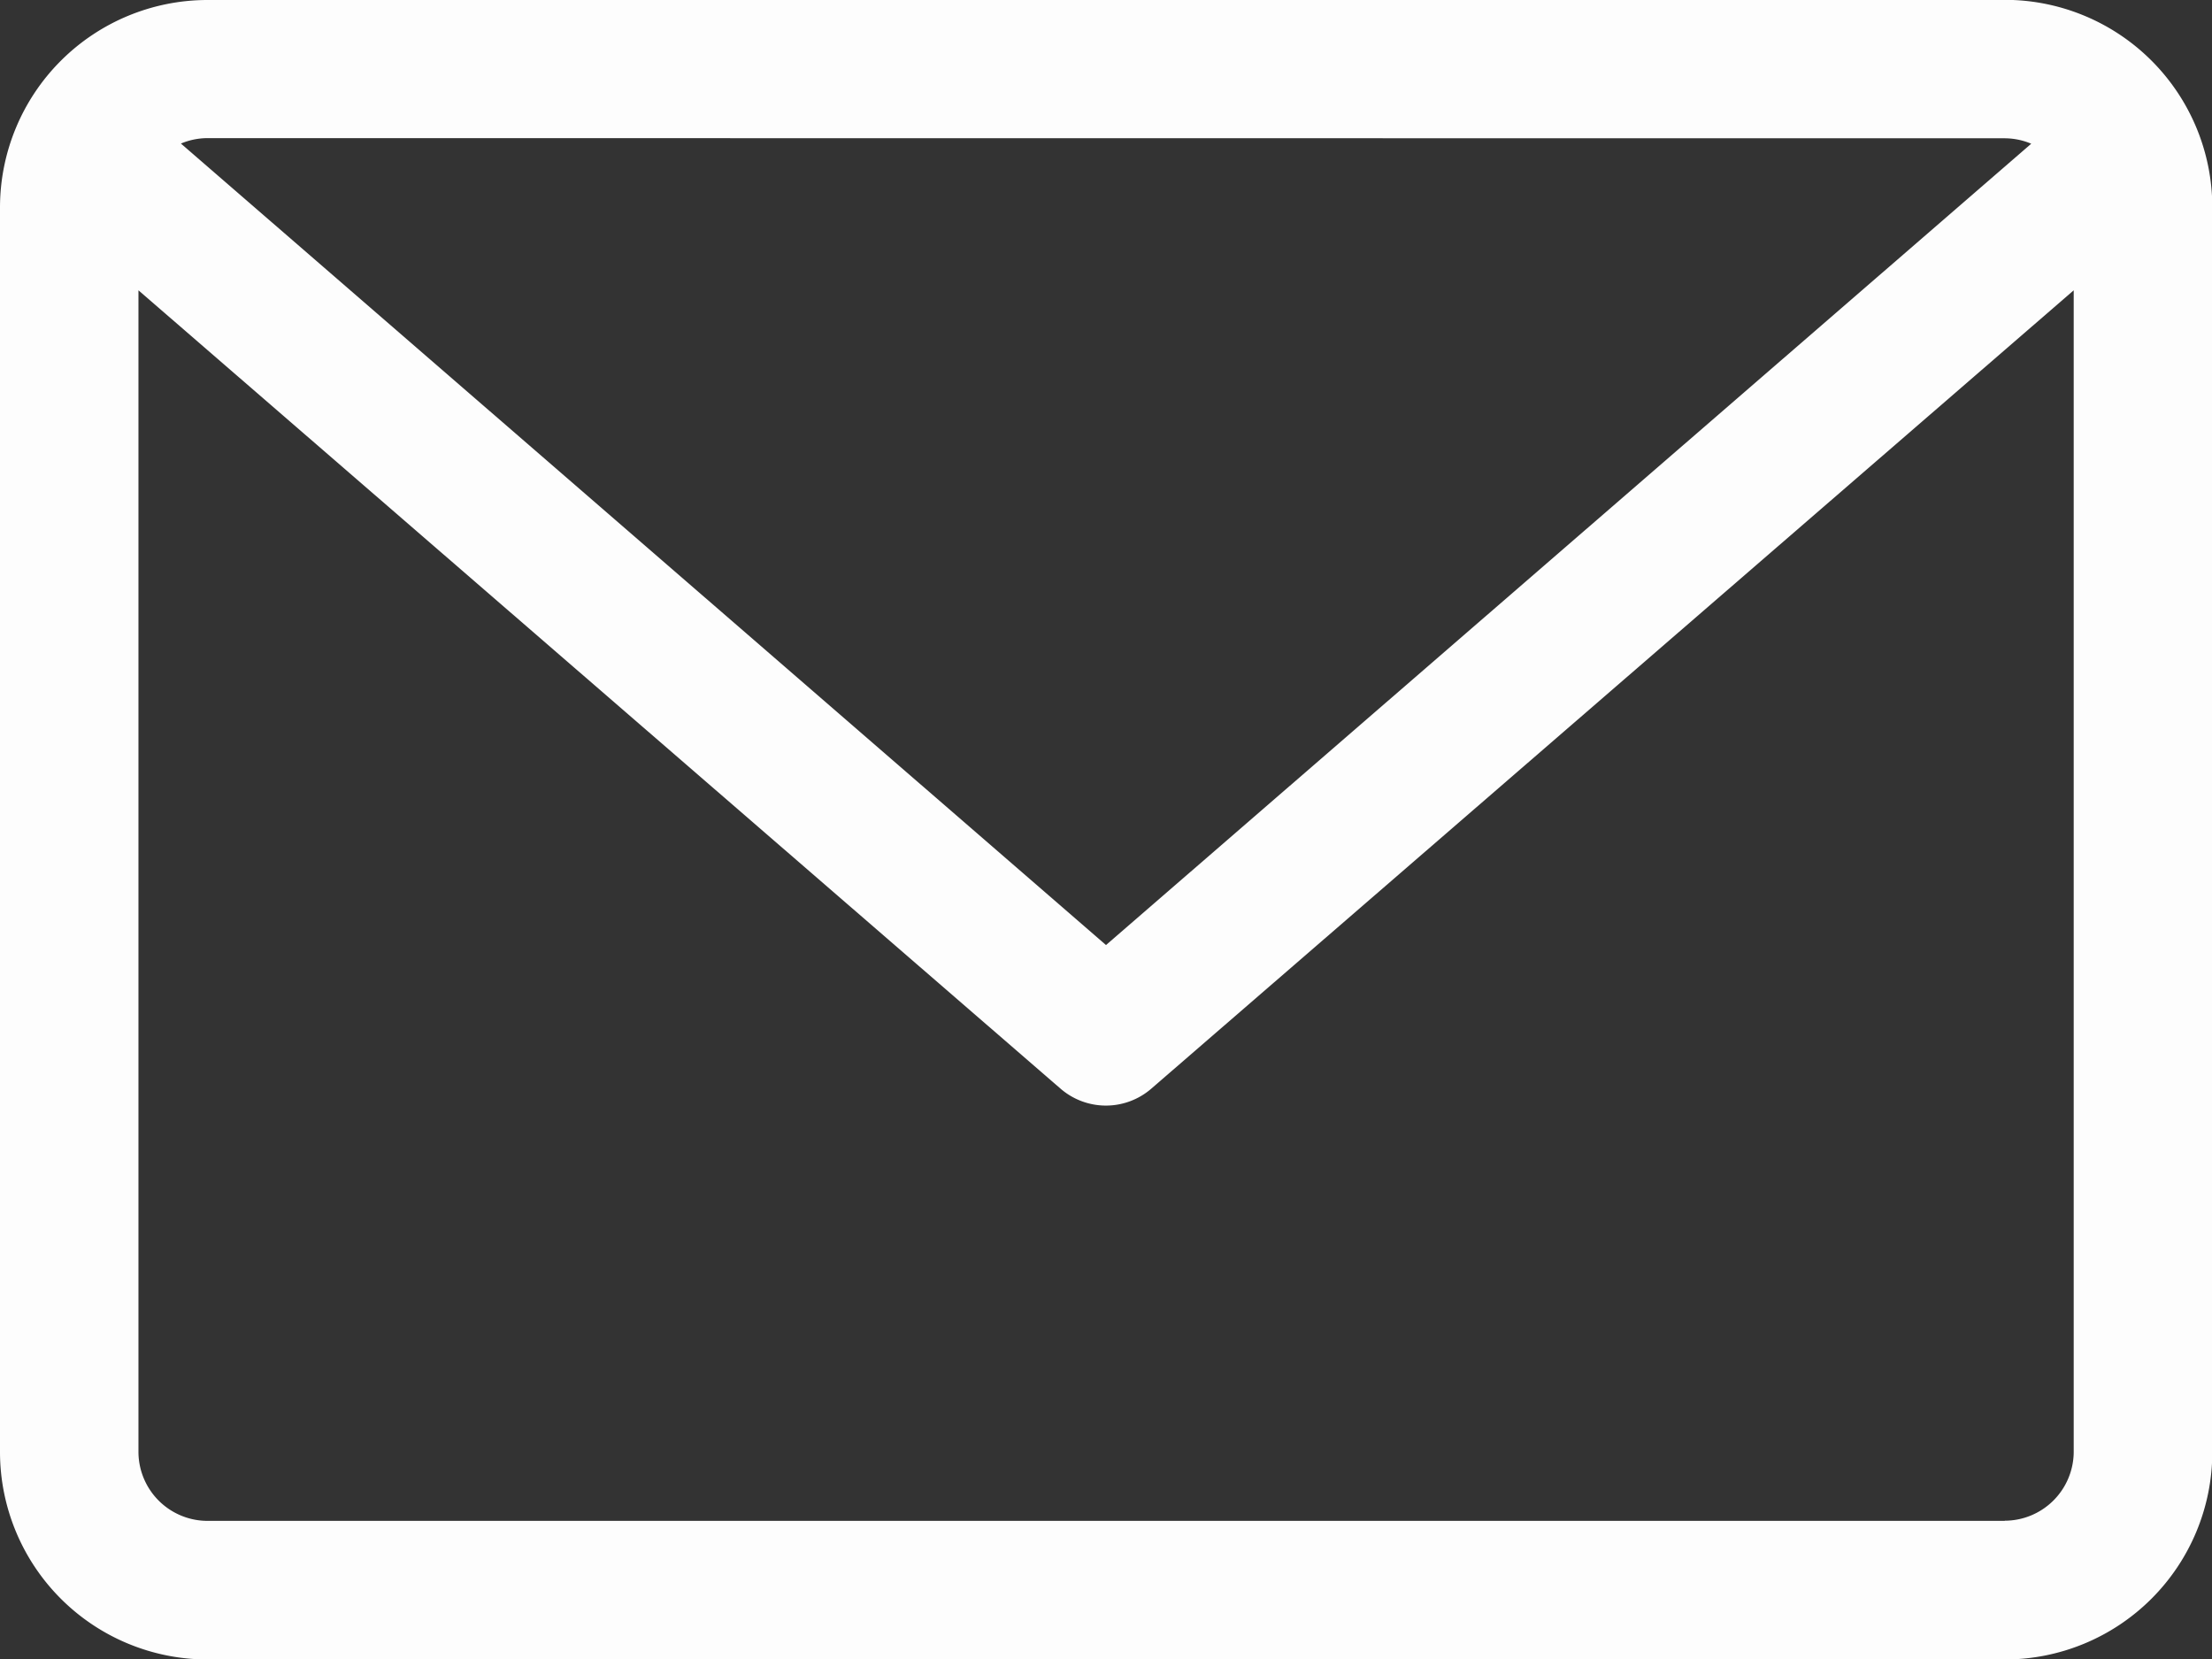 <svg xmlns="http://www.w3.org/2000/svg" width="13.852" height="10.389" viewBox="0 0 13.852 10.389">
  <rect x="0" y="0" width="13.852" height="10.389" fill="#333333" stroke="none"/>
  <path id="envelope" d="M12.554,59.882H1.3a1.3,1.3,0,0,0-1.3,1.3v7.792a1.3,1.3,0,0,0,1.3,1.3H12.554a1.3,1.3,0,0,0,1.3-1.3V61.181a1.3,1.3,0,0,0-1.3-1.3Zm0,.866a.43.43,0,0,1,.166.034L6.926,65.8,1.133,60.781a.431.431,0,0,1,.166-.034Zm0,8.658H1.3a.433.433,0,0,1-.433-.433V61.7L6.642,66.7a.434.434,0,0,0,.567,0L12.986,61.7v7.277A.433.433,0,0,1,12.554,69.405Z" transform="translate(0 -59.882)" fill="#fdfdfd"/>
</svg>
